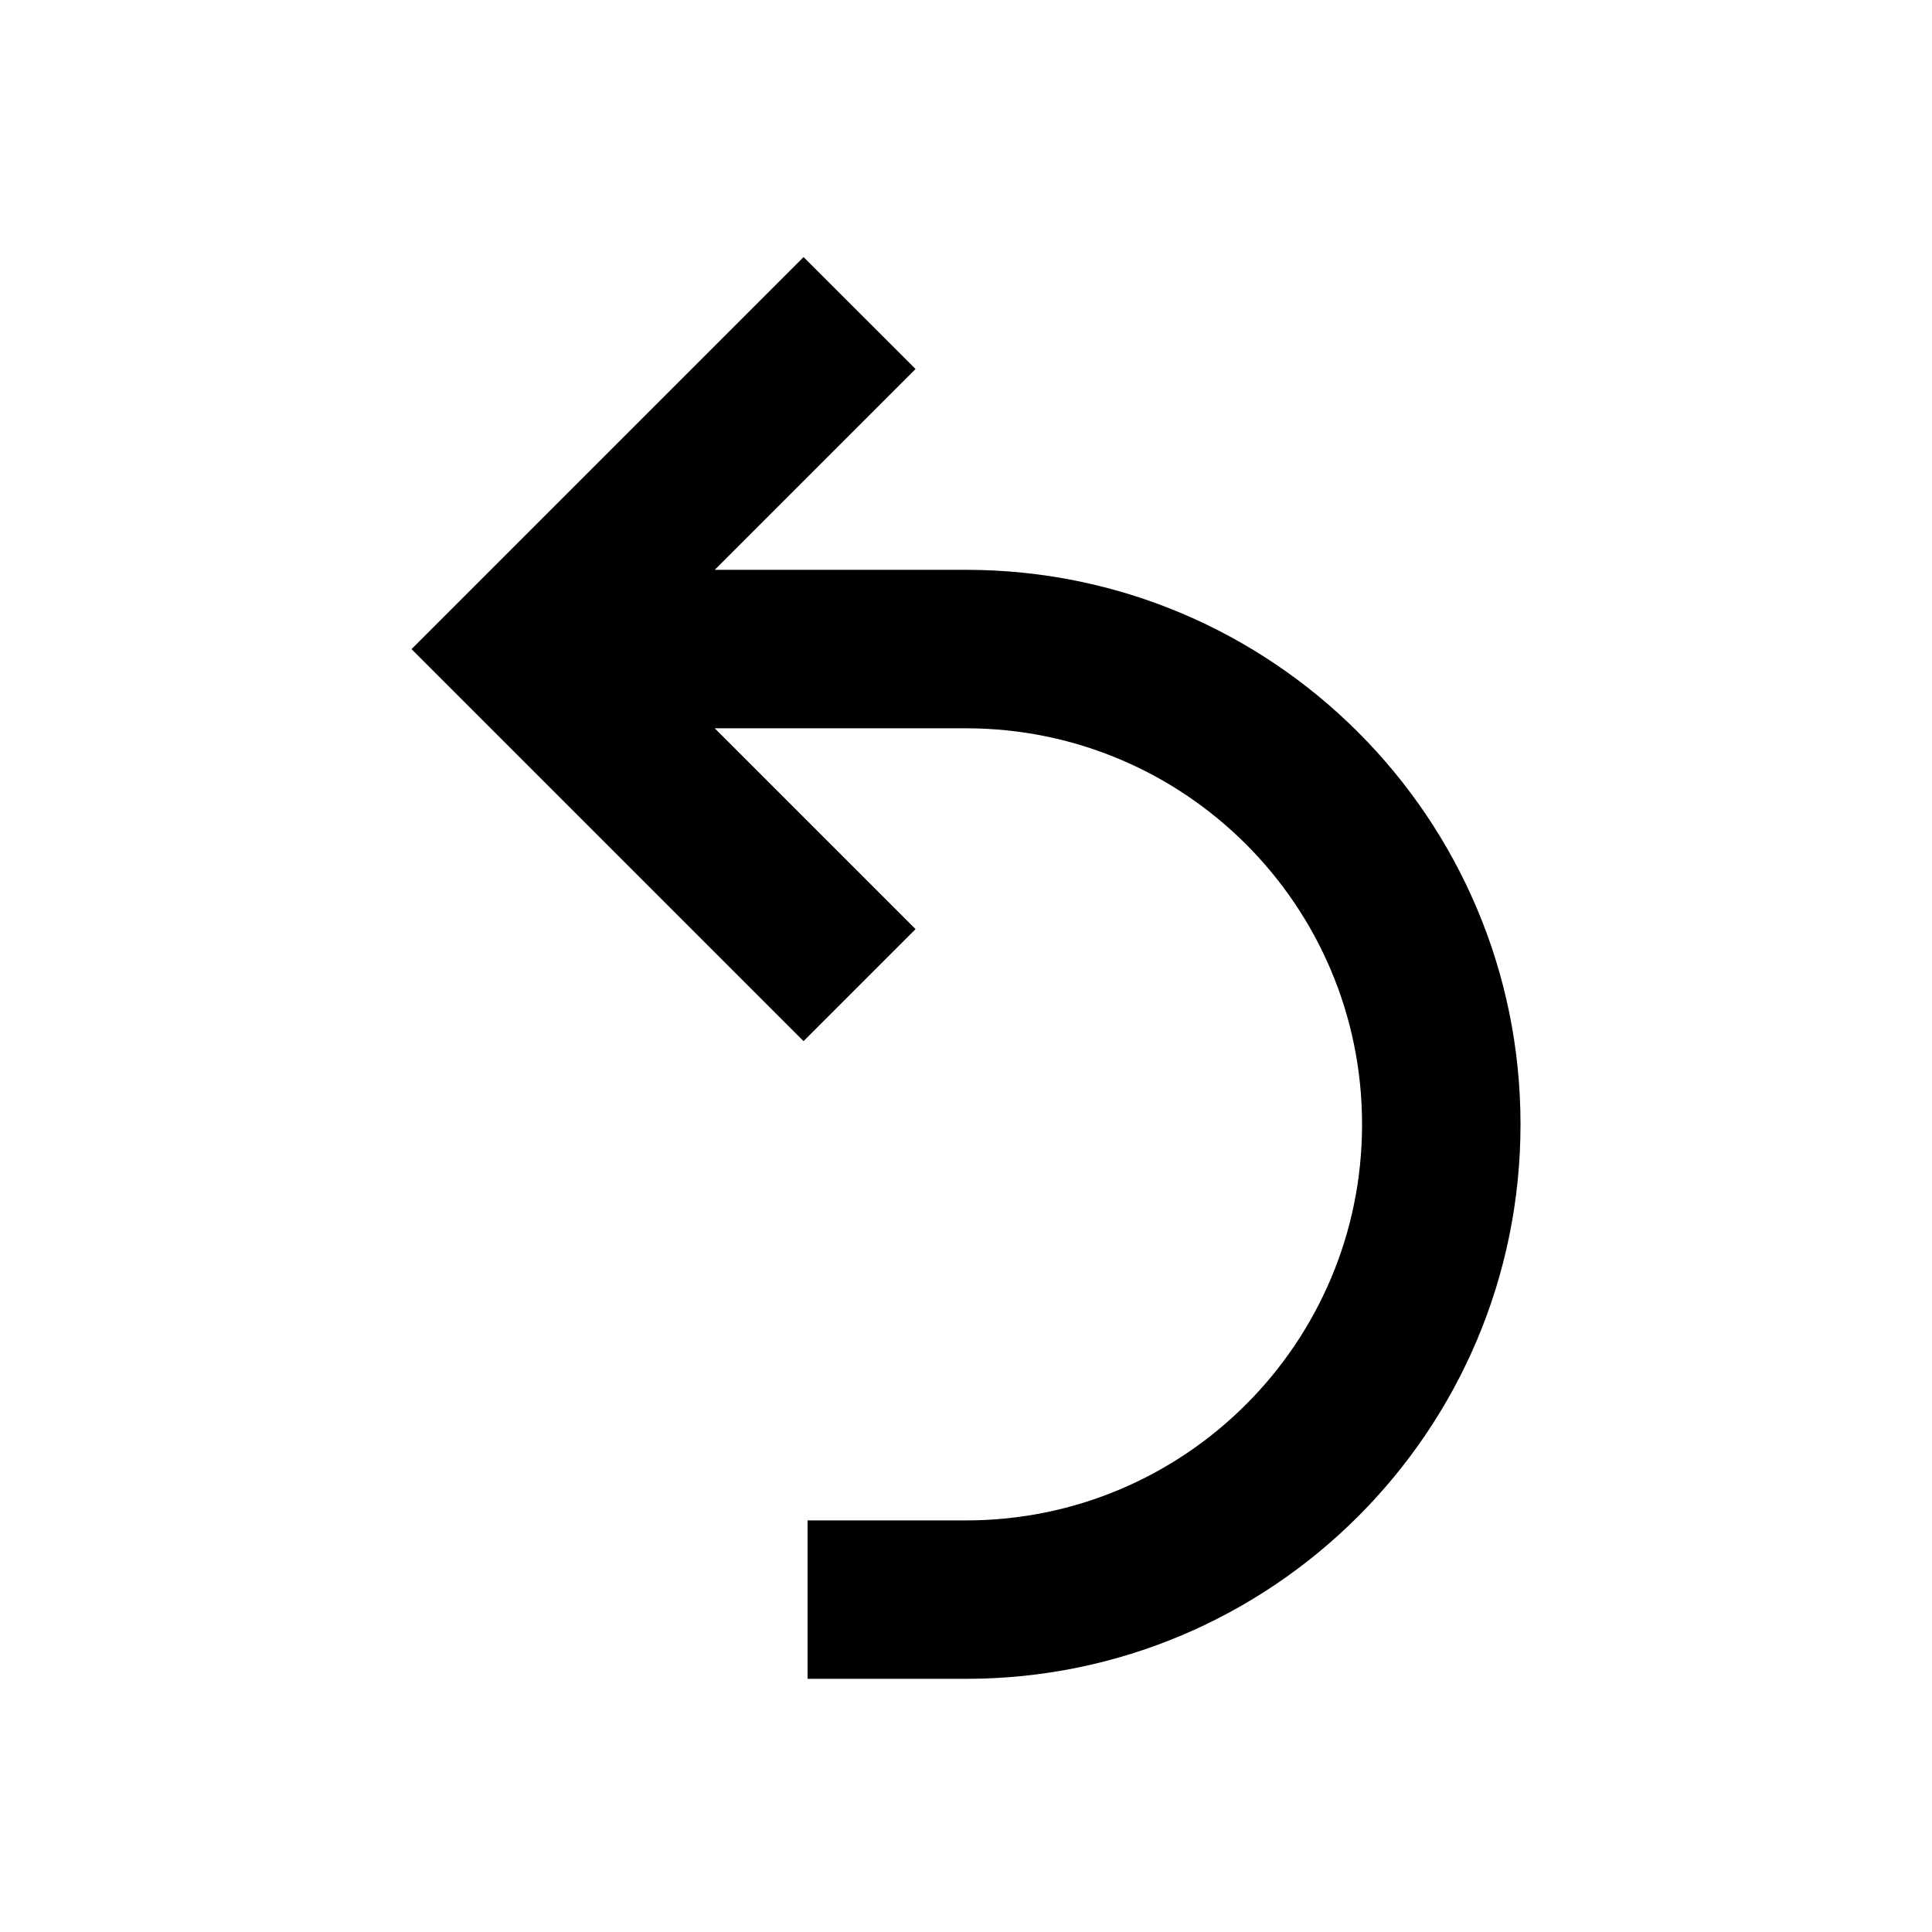 <?xml version="1.0" encoding="UTF-8"?>
<!-- Uploaded to: SVG Repo, www.svgrepo.com, Generator: SVG Repo Mixer Tools -->
<svg fill="#000000" width="800px" height="800px" version="1.1" viewBox="144 144 512 512" xmlns="http://www.w3.org/2000/svg">
 <path d="m356.95 212.13-103.89 103.89 103.89 103.89 29.684-29.684-53.219-53.219h66.586c57.969 0 104.96 46.992 104.96 104.96s-46.992 104.96-104.96 104.96h-41.984v41.984h41.984c81.156 0 146.95-65.789 146.95-146.95s-65.789-146.95-146.95-146.95h-66.586l53.219-53.219z"/>
</svg>